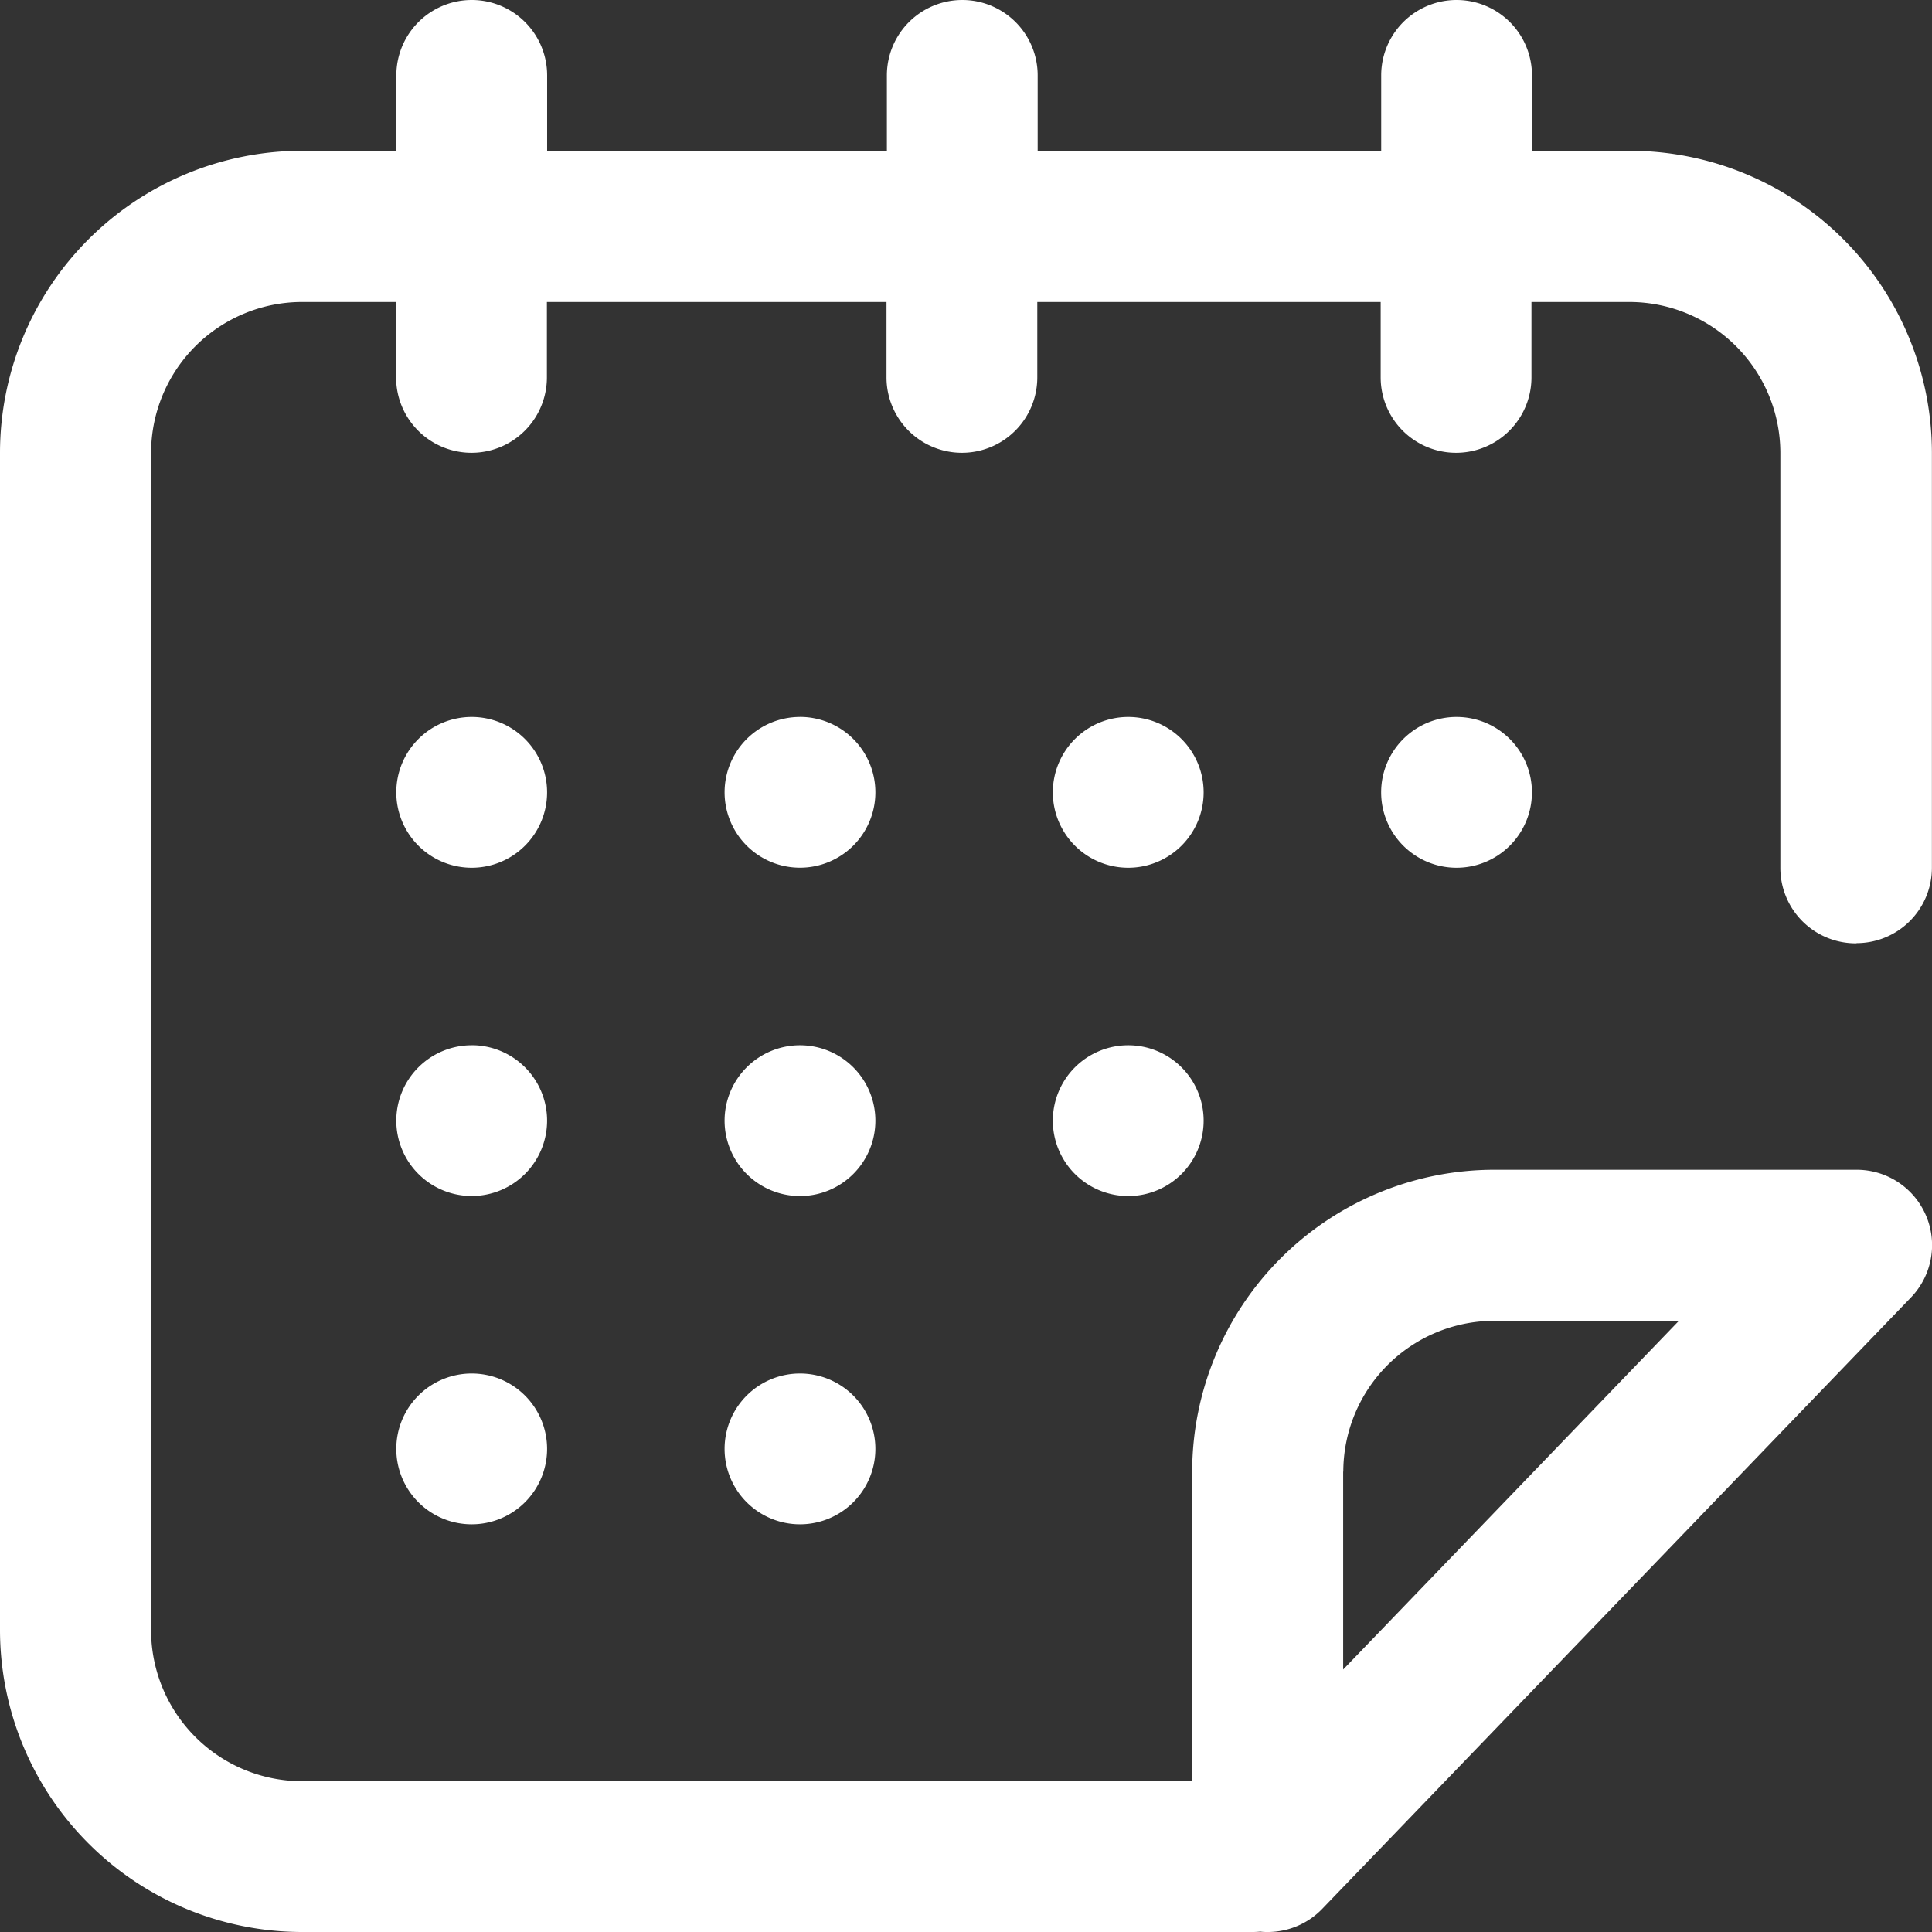 <svg xmlns="http://www.w3.org/2000/svg" width="41" height="41" viewBox="0 0 41 41">
  <rect x="0" y="0" width="41" height="41" fill="#333333" stroke="none"/>
<defs>
    <style>
      .cls-1 {
        fill: #fff;
        fill-rule: evenodd;
      }
    </style>
  </defs>
  <path id="Forma_1" data-name="Forma 1" class="cls-1" d="M23.943,15.215a1.6,1.6,0,1,1-1.6,1.6A1.6,1.6,0,0,1,23.943,15.215Zm0,6.967a1.6,1.6,0,1,1-1.6,1.6A1.6,1.6,0,0,1,23.943,22.182Zm6.967-6.967a1.6,1.6,0,1,1-1.6,1.6A1.6,1.6,0,0,1,30.909,15.215Zm8.488,4.8a1.6,1.6,0,0,0,1.6-1.6V9.609A6.413,6.413,0,0,0,34.593,3.2H32.511V1.6a1.6,1.6,0,1,0-3.2,0V3.2H22.021V1.6a1.6,1.6,0,1,0-3.2,0V3.2H11.611V1.6a1.6,1.6,0,1,0-3.2,0V3.2h-2A6.413,6.413,0,0,0,0,9.609V34.594A6.413,6.413,0,0,0,6.406,41H26.585a1.593,1.593,0,0,0,.162-0.008C26.8,41,26.852,41,26.905,41a1.6,1.6,0,0,0,1.154-.49L40.551,27.537A1.6,1.6,0,0,0,39.4,24.824H31.71A6.414,6.414,0,0,0,25.3,31.23V37.8H6.406a3.207,3.207,0,0,1-3.2-3.2V9.609a3.207,3.207,0,0,1,3.2-3.2h2v1.6a1.6,1.6,0,1,0,3.2,0v-1.6h7.207v1.6a1.6,1.6,0,1,0,3.2,0v-1.6h7.287v1.6a1.6,1.6,0,1,0,3.2,0v-1.6h2.082a3.207,3.207,0,0,1,3.2,3.2v8.808A1.6,1.6,0,0,0,39.4,20.019ZM28.507,31.23a3.207,3.207,0,0,1,3.2-3.2h3.922l-7.125,7.4v-4.2ZM10.01,15.215a1.6,1.6,0,1,1-1.6,1.6A1.6,1.6,0,0,1,10.01,15.215Zm6.967,6.967a1.6,1.6,0,1,1-1.6,1.6A1.6,1.6,0,0,1,16.976,22.182ZM10.01,29.148a1.6,1.6,0,1,1-1.6,1.6A1.6,1.6,0,0,1,10.01,29.148Zm0-6.967a1.6,1.6,0,1,1-1.6,1.6A1.6,1.6,0,0,1,10.01,22.182Zm6.967,6.967a1.6,1.6,0,1,1-1.6,1.6A1.6,1.6,0,0,1,16.976,29.148Zm0-13.934a1.6,1.6,0,1,1-1.6,1.6A1.6,1.6,0,0,1,16.976,15.215Z"/>
</svg>

